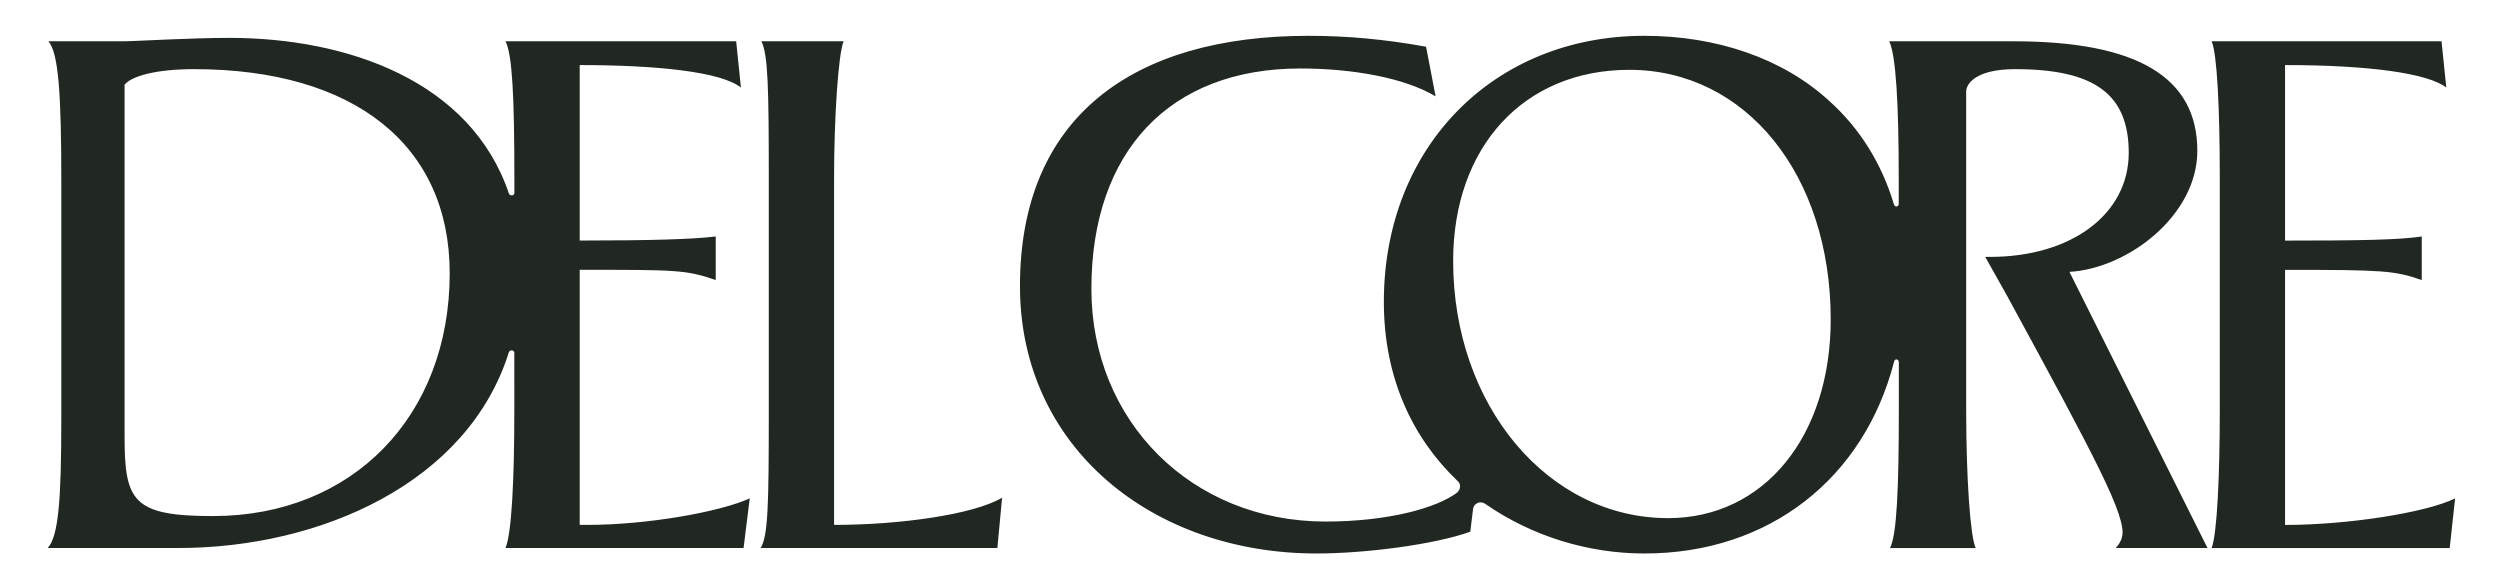 <?xml version="1.0" encoding="utf-8"?>
<!-- Generator: Adobe Illustrator 27.5.0, SVG Export Plug-In . SVG Version: 6.00 Build 0)  -->
<svg version="1.1" id="Layer_1" xmlns="http://www.w3.org/2000/svg" xmlns:xlink="http://www.w3.org/1999/xlink" x="0px" y="0px"
	 viewBox="0 0 484.43 113.57" style="enable-background:new 0 0 484.43 113.57;" xml:space="preserve">
<style type="text/css">
	.st0{fill:#212721;}
</style>
<g>
	<path class="st0" d="M323.23,100.4c-23.33,0-41.65-21.88-41.65-49.83c0-22.14,13.71-37.04,34.14-37.04
		c22.54,0,39.02,20.3,39.02,48.38C354.73,84.58,341.81,100.4,323.23,100.4z M409.96,106.19h17.79L401,52.68
		c11.34-0.66,24.78-10.94,24.78-23.46c0-14.24-11.6-21.22-35.59-21.22h-24.12c1.32,2.64,1.85,12.26,1.85,26.49v5.01
		c0,0.66-0.79,0.66-0.92,0.13c-2.37-7.91-6.59-14.76-12.65-20.17c-8.96-8.17-21.75-12.52-35.72-12.52
		c-29.26,0-50.48,21.62-50.48,51.54c0,14.89,5.67,26.49,14.24,34.67c0.79,0.66,0.66,1.71-0.13,2.37c-3.95,2.9-13.18,5.54-25.44,5.54
		c-25.84,0-45.34-19.38-45.34-45.08c0-26.63,15.16-42.71,40.47-42.71c10.28,0,20.3,1.85,26.23,5.4l-1.85-9.62
		c-8.04-1.45-15.29-2.11-22.8-2.11c-34.14,0-55.89,15.82-55.89,48.51c0,31.24,25.7,51.8,57.47,51.8c9.36,0,22.8-1.71,29.79-4.22
		l0.53-4.35c0.13-1.19,1.45-1.71,2.37-1.05c9.1,6.33,20.04,9.62,30.84,9.62c24.25,0,42.58-14.63,48.38-37.17
		c0.13-0.66,0.92-0.53,0.92,0.13v9.23c0,15.29-0.4,24.25-1.71,26.76h16.61c-1.05-2.11-1.85-13.58-1.85-26.76V17.75
		c0-1.58,1.98-4.35,9.49-4.35c15.42,0,22.01,4.88,22.01,16.21c0,11.86-11.07,20.17-26.89,20.17h-0.92l4.22,7.51
		c17,31.24,23.33,42.97,22.28,46.79C411.02,104.88,410.36,105.8,409.96,106.19z M428.55,106.19c1.05-2.64,1.58-13.97,1.58-26.49
		V34.49c0-13.71-0.53-24.12-1.58-26.49h44.55l0.92,8.96c-3.56-2.77-15.03-4.35-31.24-4.35v34.01c14.63,0,21.88-0.13,26.49-0.79v8.44
		c-5.27-1.85-7.51-1.98-26.49-1.98v49.43c12.13,0,27.29-2.37,32.95-5.14l-1.05,9.62H428.55z M41.28,100
		c-15.55,0-17.14-2.9-17.14-15.42V16.43c1.19-1.58,5.8-3.03,13.44-3.03c31.11,0,49.56,14.76,49.56,39.54
		C87.15,80.62,68.3,100,41.28,100z M145.28,96.57c-5.8,2.64-19.9,5.14-31.5,5.14h-1.45V52.28c18.85,0,20.56,0,26.36,1.98v-8.44
		c-4.22,0.53-12.52,0.79-26.36,0.79V12.61c15.16,0,27.42,1.32,31.24,4.35l-0.92-8.96H97.96c1.32,2.64,1.71,10.81,1.71,26.49v2.9
		c0,0.53-0.79,0.66-1.05,0.13C91.24,15.64,67.25,7.34,44.44,7.34c-7.78,0-18.19,0.66-20.56,0.66H9.38c1.98,2.24,2.5,10.41,2.5,27.15
		v46c0,15.55-0.53,22.8-2.64,25.04h25.31c27.55,0,56.15-12.65,64.06-37.96c0.26-0.53,1.05-0.4,1.05,0.13V79.7
		c0,13.44-0.53,23.73-1.71,26.49h46.13L145.28,96.57z M147.39,106.19c1.45-2.37,1.58-8.3,1.58-26.49V34.49
		c0-17-0.13-24.12-1.45-26.49h15.95c-1.05,2.5-1.85,15.03-1.85,26.49v67.22c12.65,0,27.02-1.98,32.56-5.27l-0.92,9.75H147.39z"/>
</g>
</svg>
